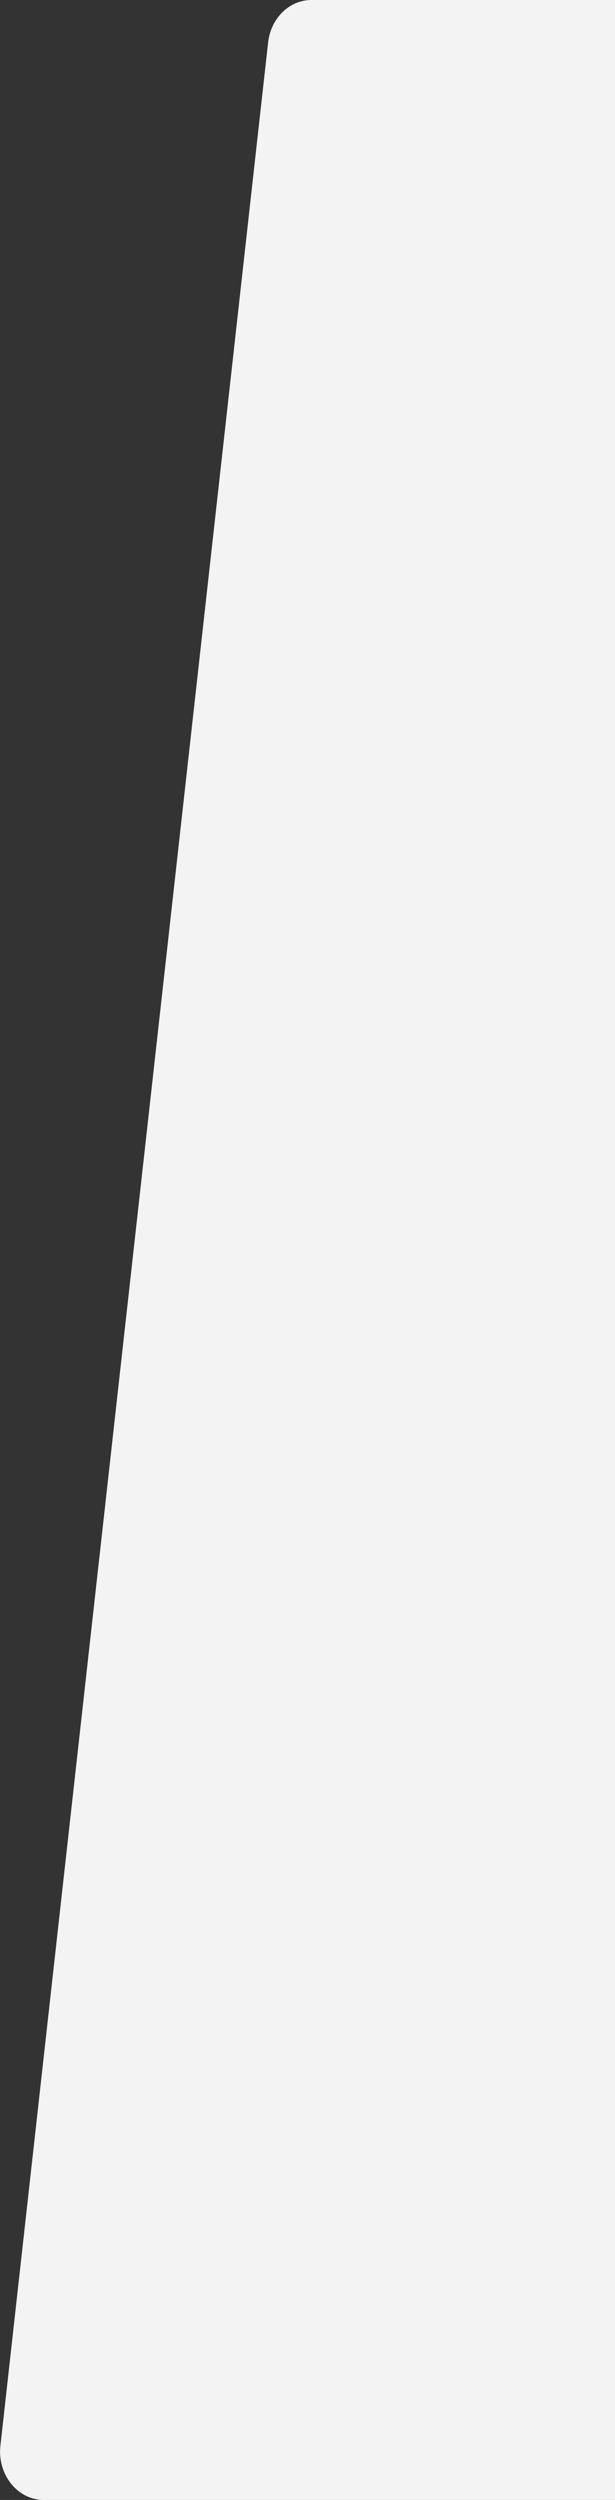 <svg xmlns="http://www.w3.org/2000/svg" viewBox="0 0 323.42 1312.93"><rect x="0" y="0" width="323.42" height="1312.93" fill="#333333" stroke="none"/><defs><style>.cls-1{fill:#f3f3f3;}</style></defs><g id="Capa_2" data-name="Capa 2"><g id="Web"><g id="Solución"><path class="cls-1" d="M323.42,1312.93H23c-13.79,0-24.47-13.35-22.78-28.49L141,22.27C142.42,9.55,152.19,0,163.79,0H323.42Z"/></g></g></g></svg>